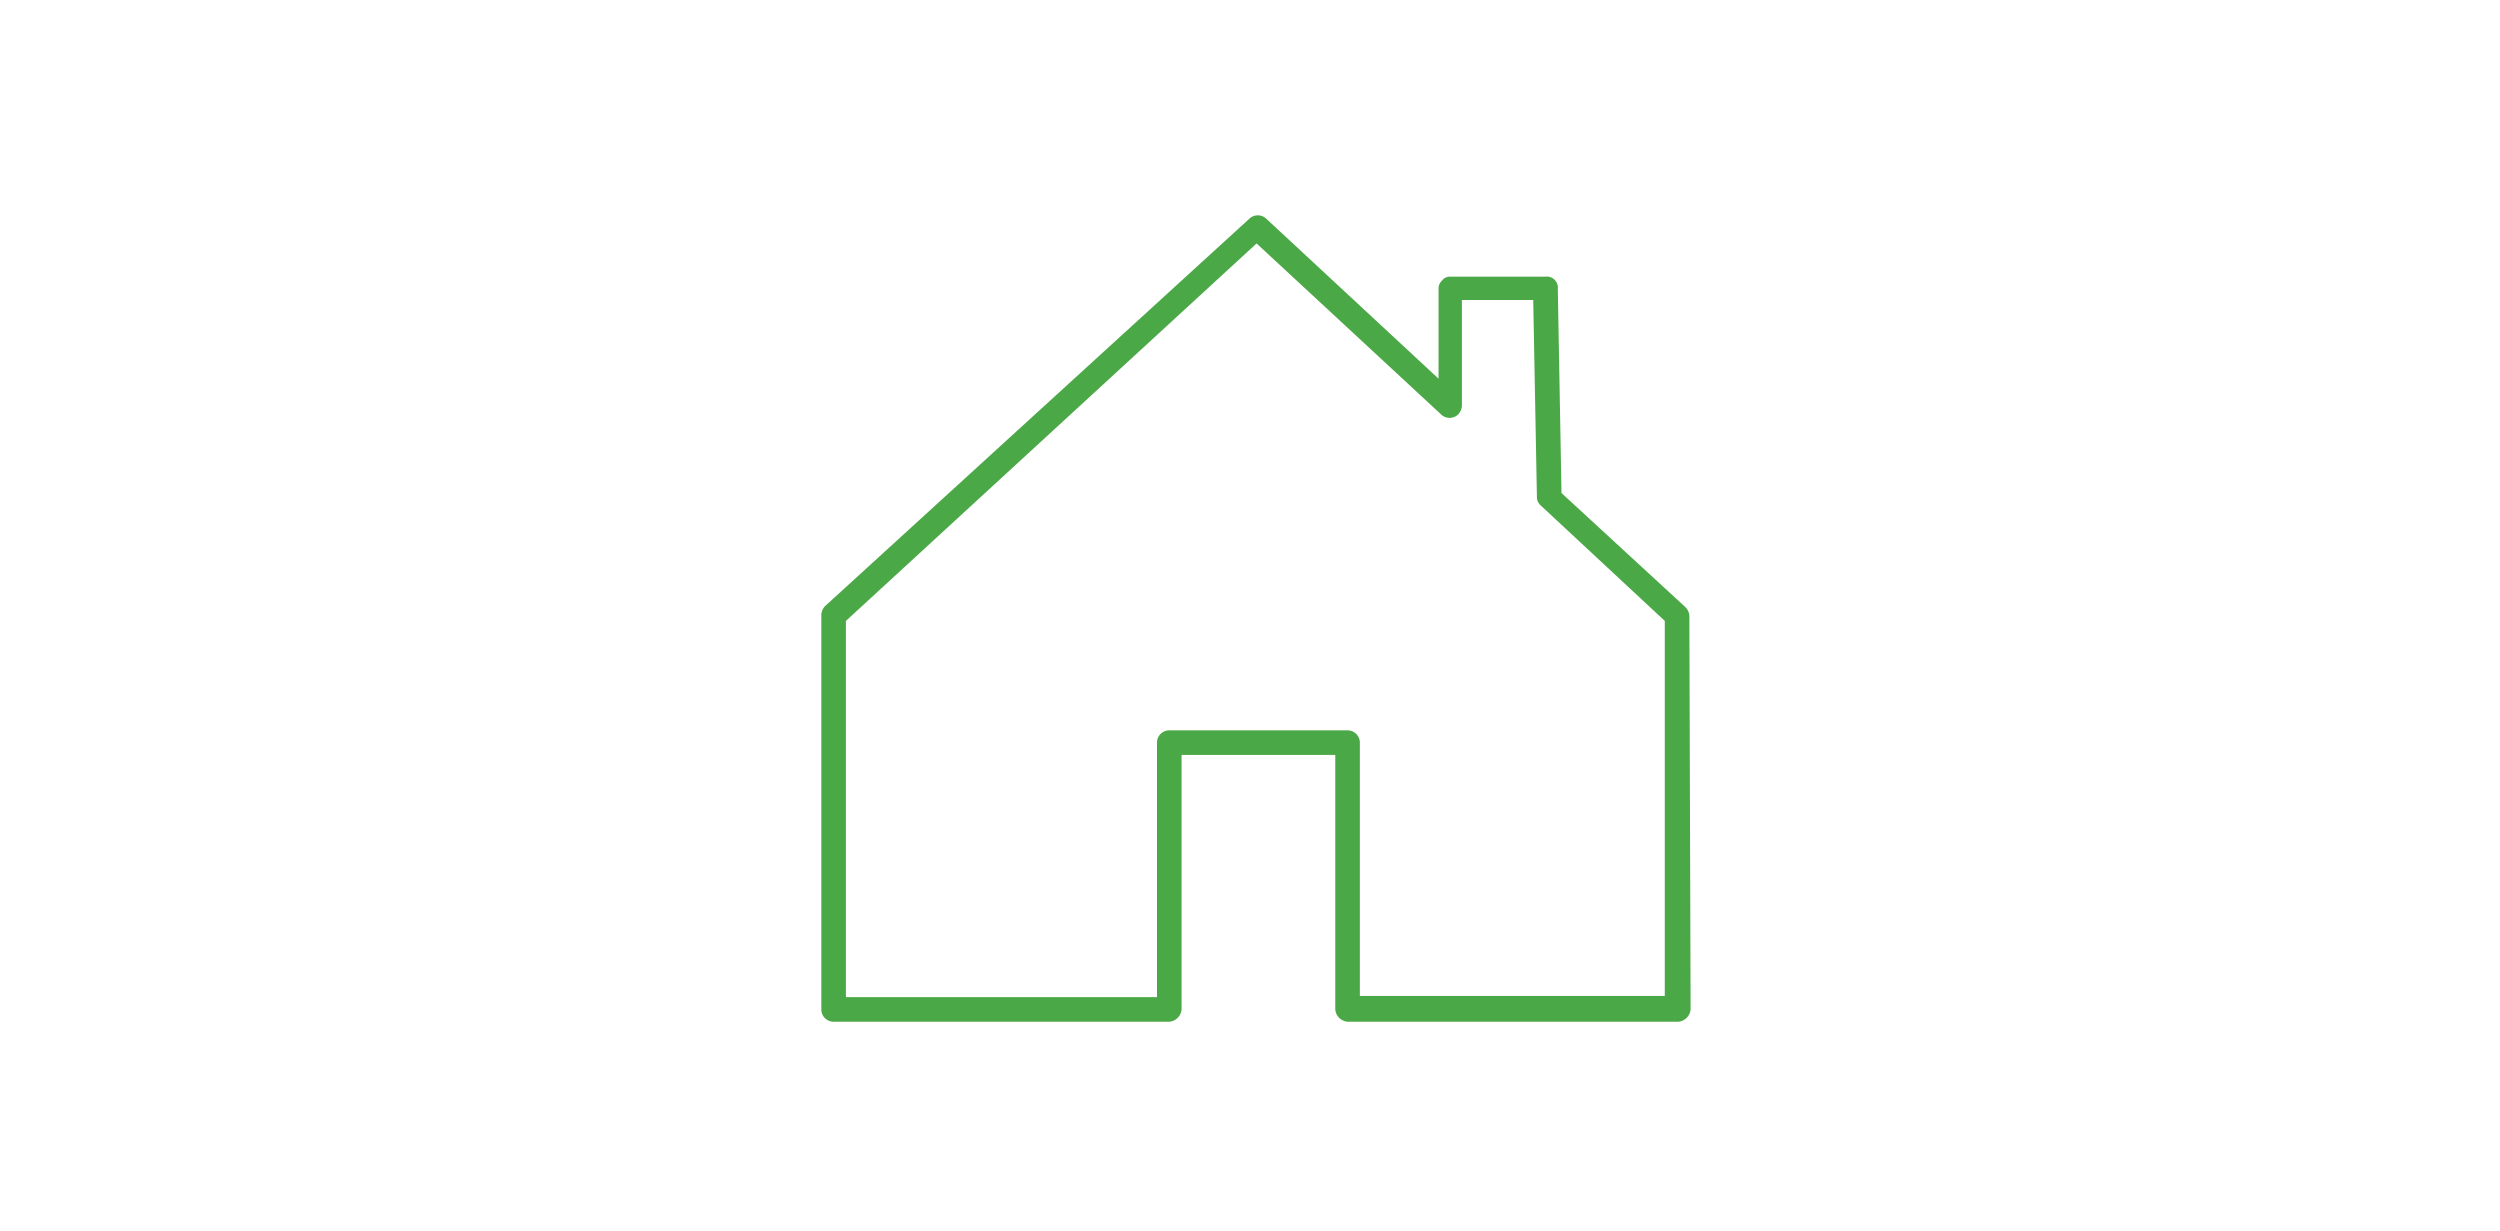 <svg xmlns="http://www.w3.org/2000/svg" viewBox="20 14 203.33 100.16">
  <defs>
    <style>
      .a {
        fill: #4ba847;
      }

      .b {
        fill: #333;
      }
    </style>
  </defs>
  <title>home</title>
  <path class="a" d="M157.4,64.2a1.1,1.1,0,0,0-.3-.8L147,54.1l-.3-16.6a.9.9,0,0,0-1-1H138a.8.8,0,0,0-.7.3.9.9,0,0,0-.3.7v7.3l-14-13a1,1,0,0,0-1.4,0L87.1,63.3a1.1,1.1,0,0,0-.3.8v32a1,1,0,0,0,1,1h27.3a1.1,1.1,0,0,0,1-1V75.4h12.5V96.1a1.1,1.1,0,0,0,1,1h26.9a1.1,1.1,0,0,0,1-1ZM130.6,95.1V74.4a1,1,0,0,0-1-1H115.1a1,1,0,0,0-1,1V95.1H88.8V64.5l33.4-30.7,15,13.9a1,1,0,0,0,1.4,0,1.1,1.1,0,0,0,.3-.7V38.4h5.8l.3,16a.9.9,0,0,0,.3.7l10.1,9.4V95H130.6Z"/>
</svg>
